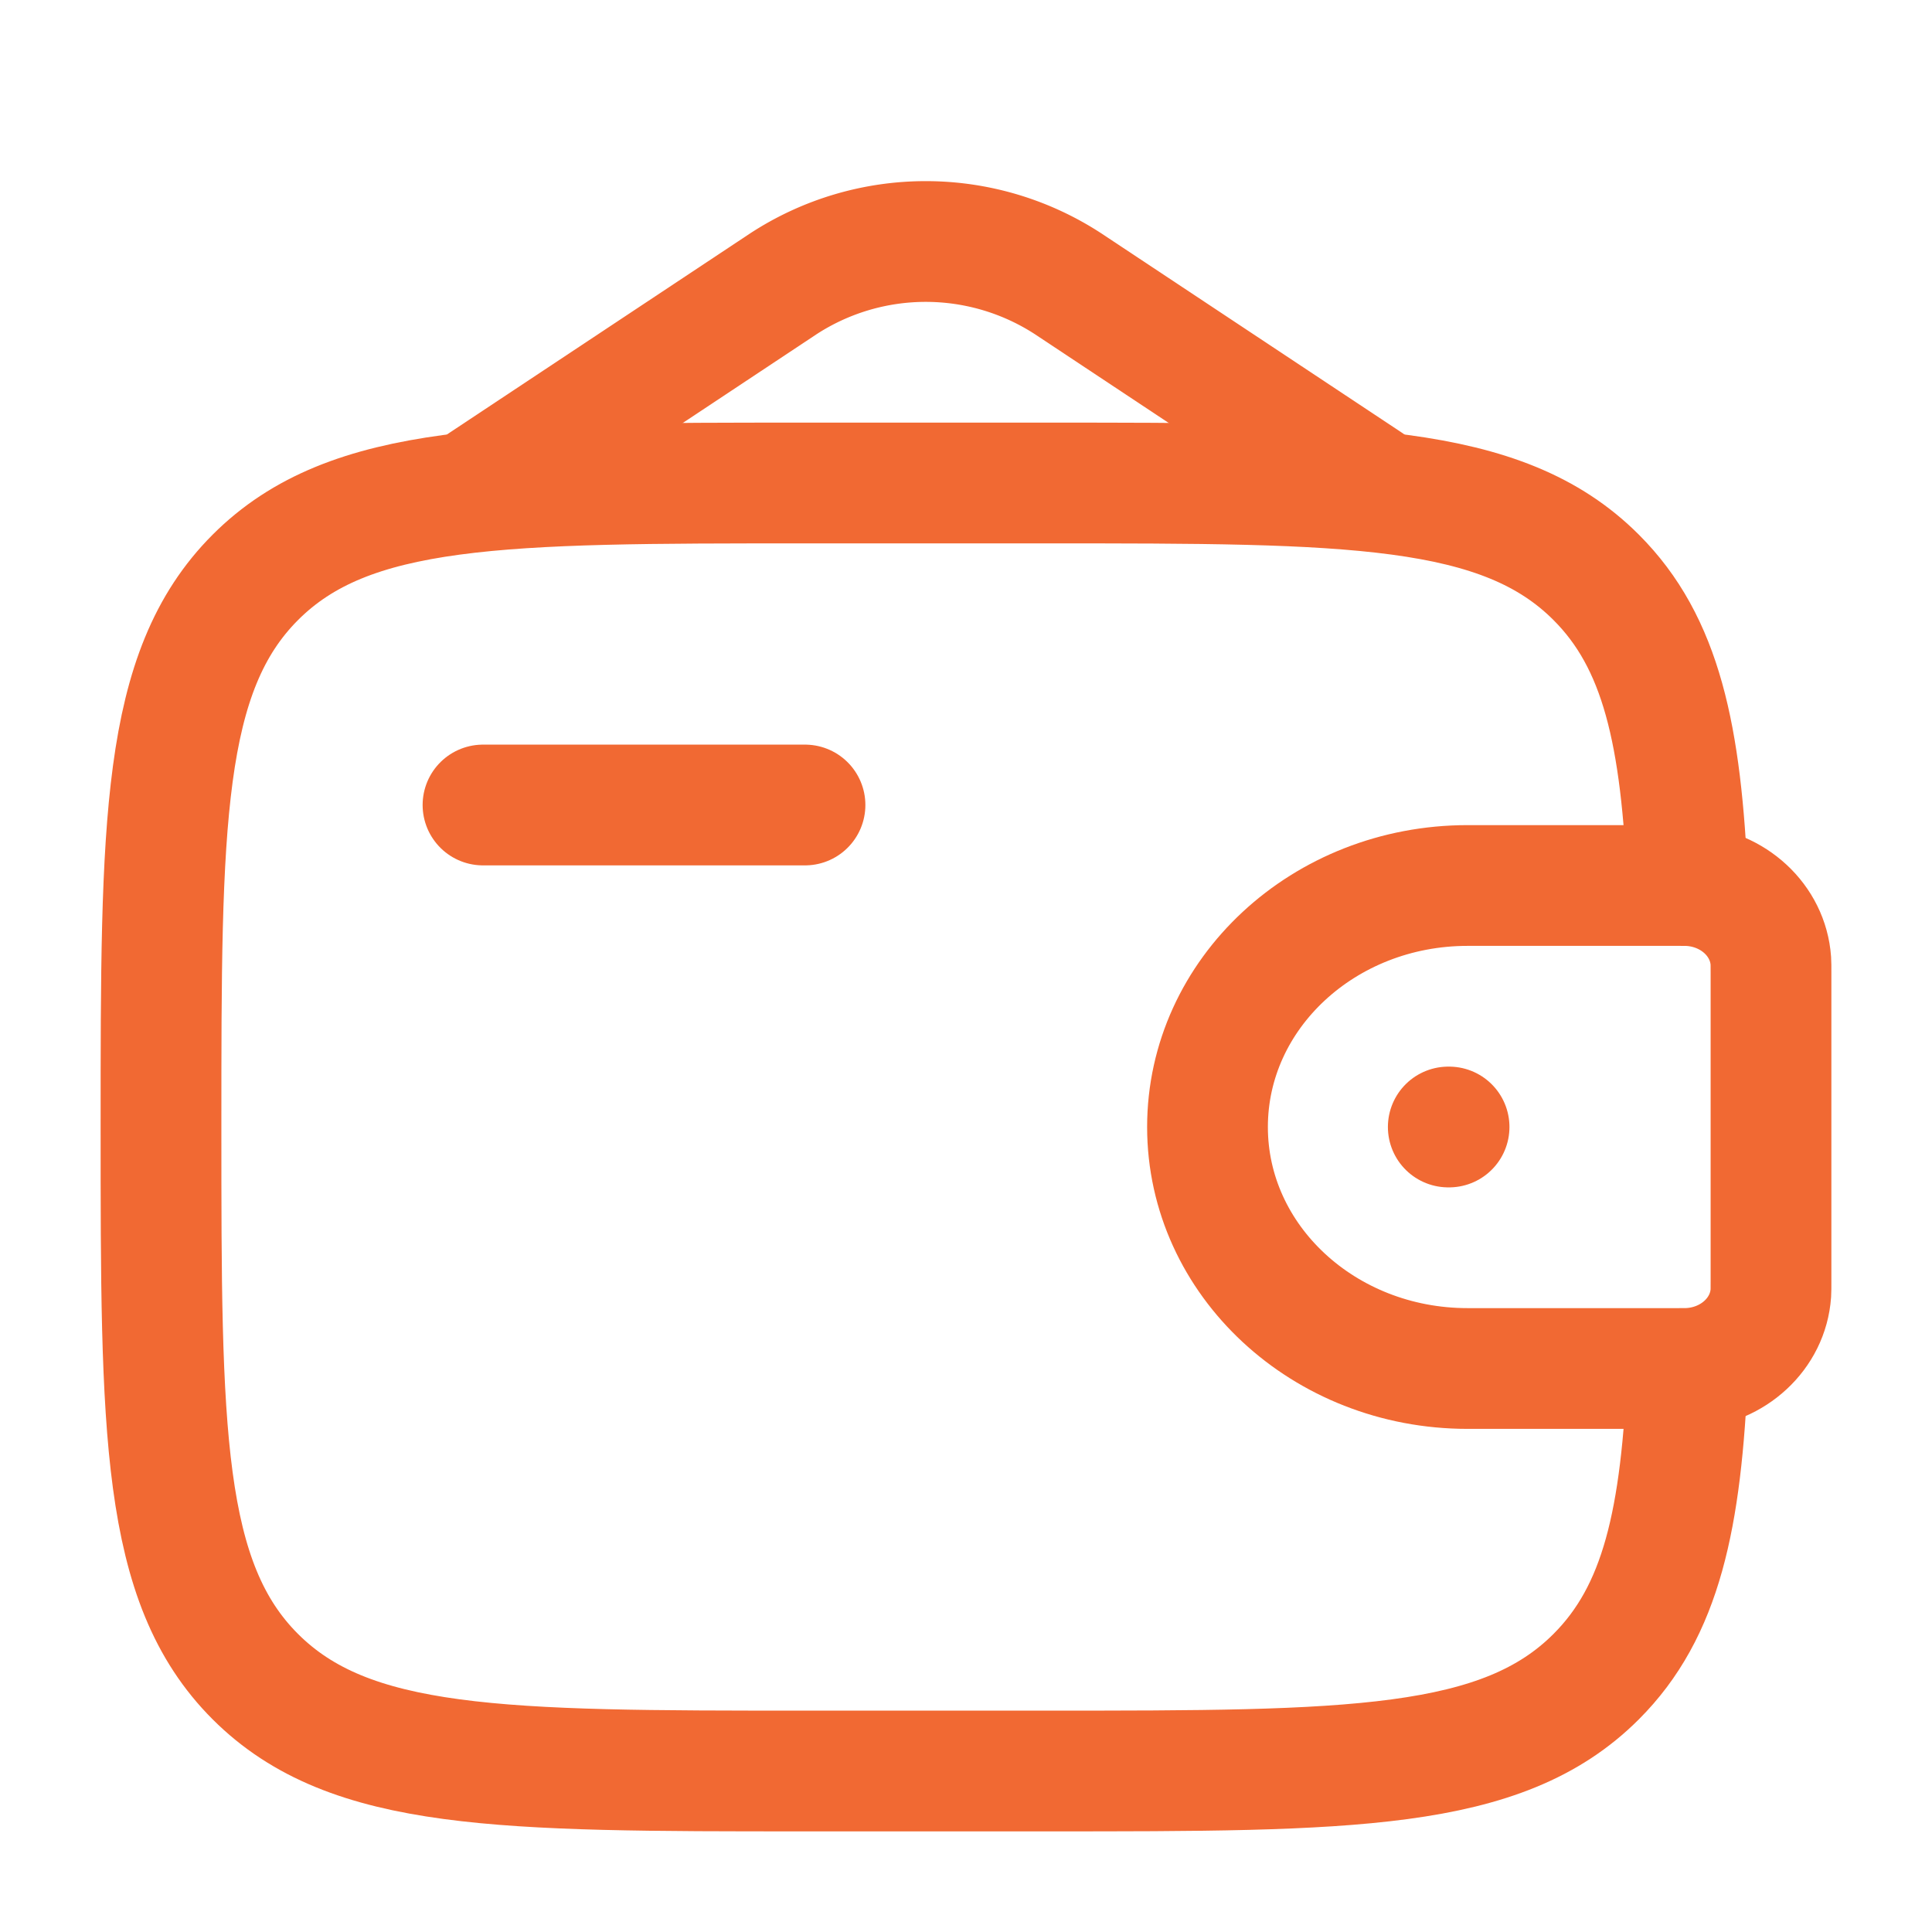 <svg xmlns="http://www.w3.org/2000/svg" width="24" height="24" viewBox="0 0 24 24"><g fill="none" stroke="#f16933" stroke-width="1"><path stroke-linecap="round" stroke-linejoin="round" stroke-width="1.5" d="M6 10h4"/><path stroke-width="1.5" d="M20.833 11h-2.602C16.446 11 15 12.343 15 14s1.447 3 3.23 3h2.603c.084 0 .125 0 .16-.002c.54-.033.97-.432 1.005-.933c.002-.032.002-.071.002-.148v-3.834c0-.077 0-.116-.002-.148c-.036-.501-.465-.9-1.005-.933c-.035-.002-.076-.002-.16-.002Z"/><path stroke-width="1.5" d="M20.965 11c-.078-1.872-.328-3.02-1.137-3.828C18.657 6 16.771 6 13 6h-3C6.229 6 4.343 6 3.172 7.172S2 10.229 2 14s0 5.657 1.172 6.828S6.229 22 10 22h3c3.771 0 5.657 0 6.828-1.172c.809-.808 1.06-1.956 1.137-3.828"/><path stroke-linecap="round" stroke-width="1.5" d="m6 6l3.735-2.477a3.24 3.24 0 0 1 3.53 0L17 6"/><path stroke-linecap="round" stroke-linejoin="round" stroke-width="1.5" d="M17.991 14h.01"/></g></svg>